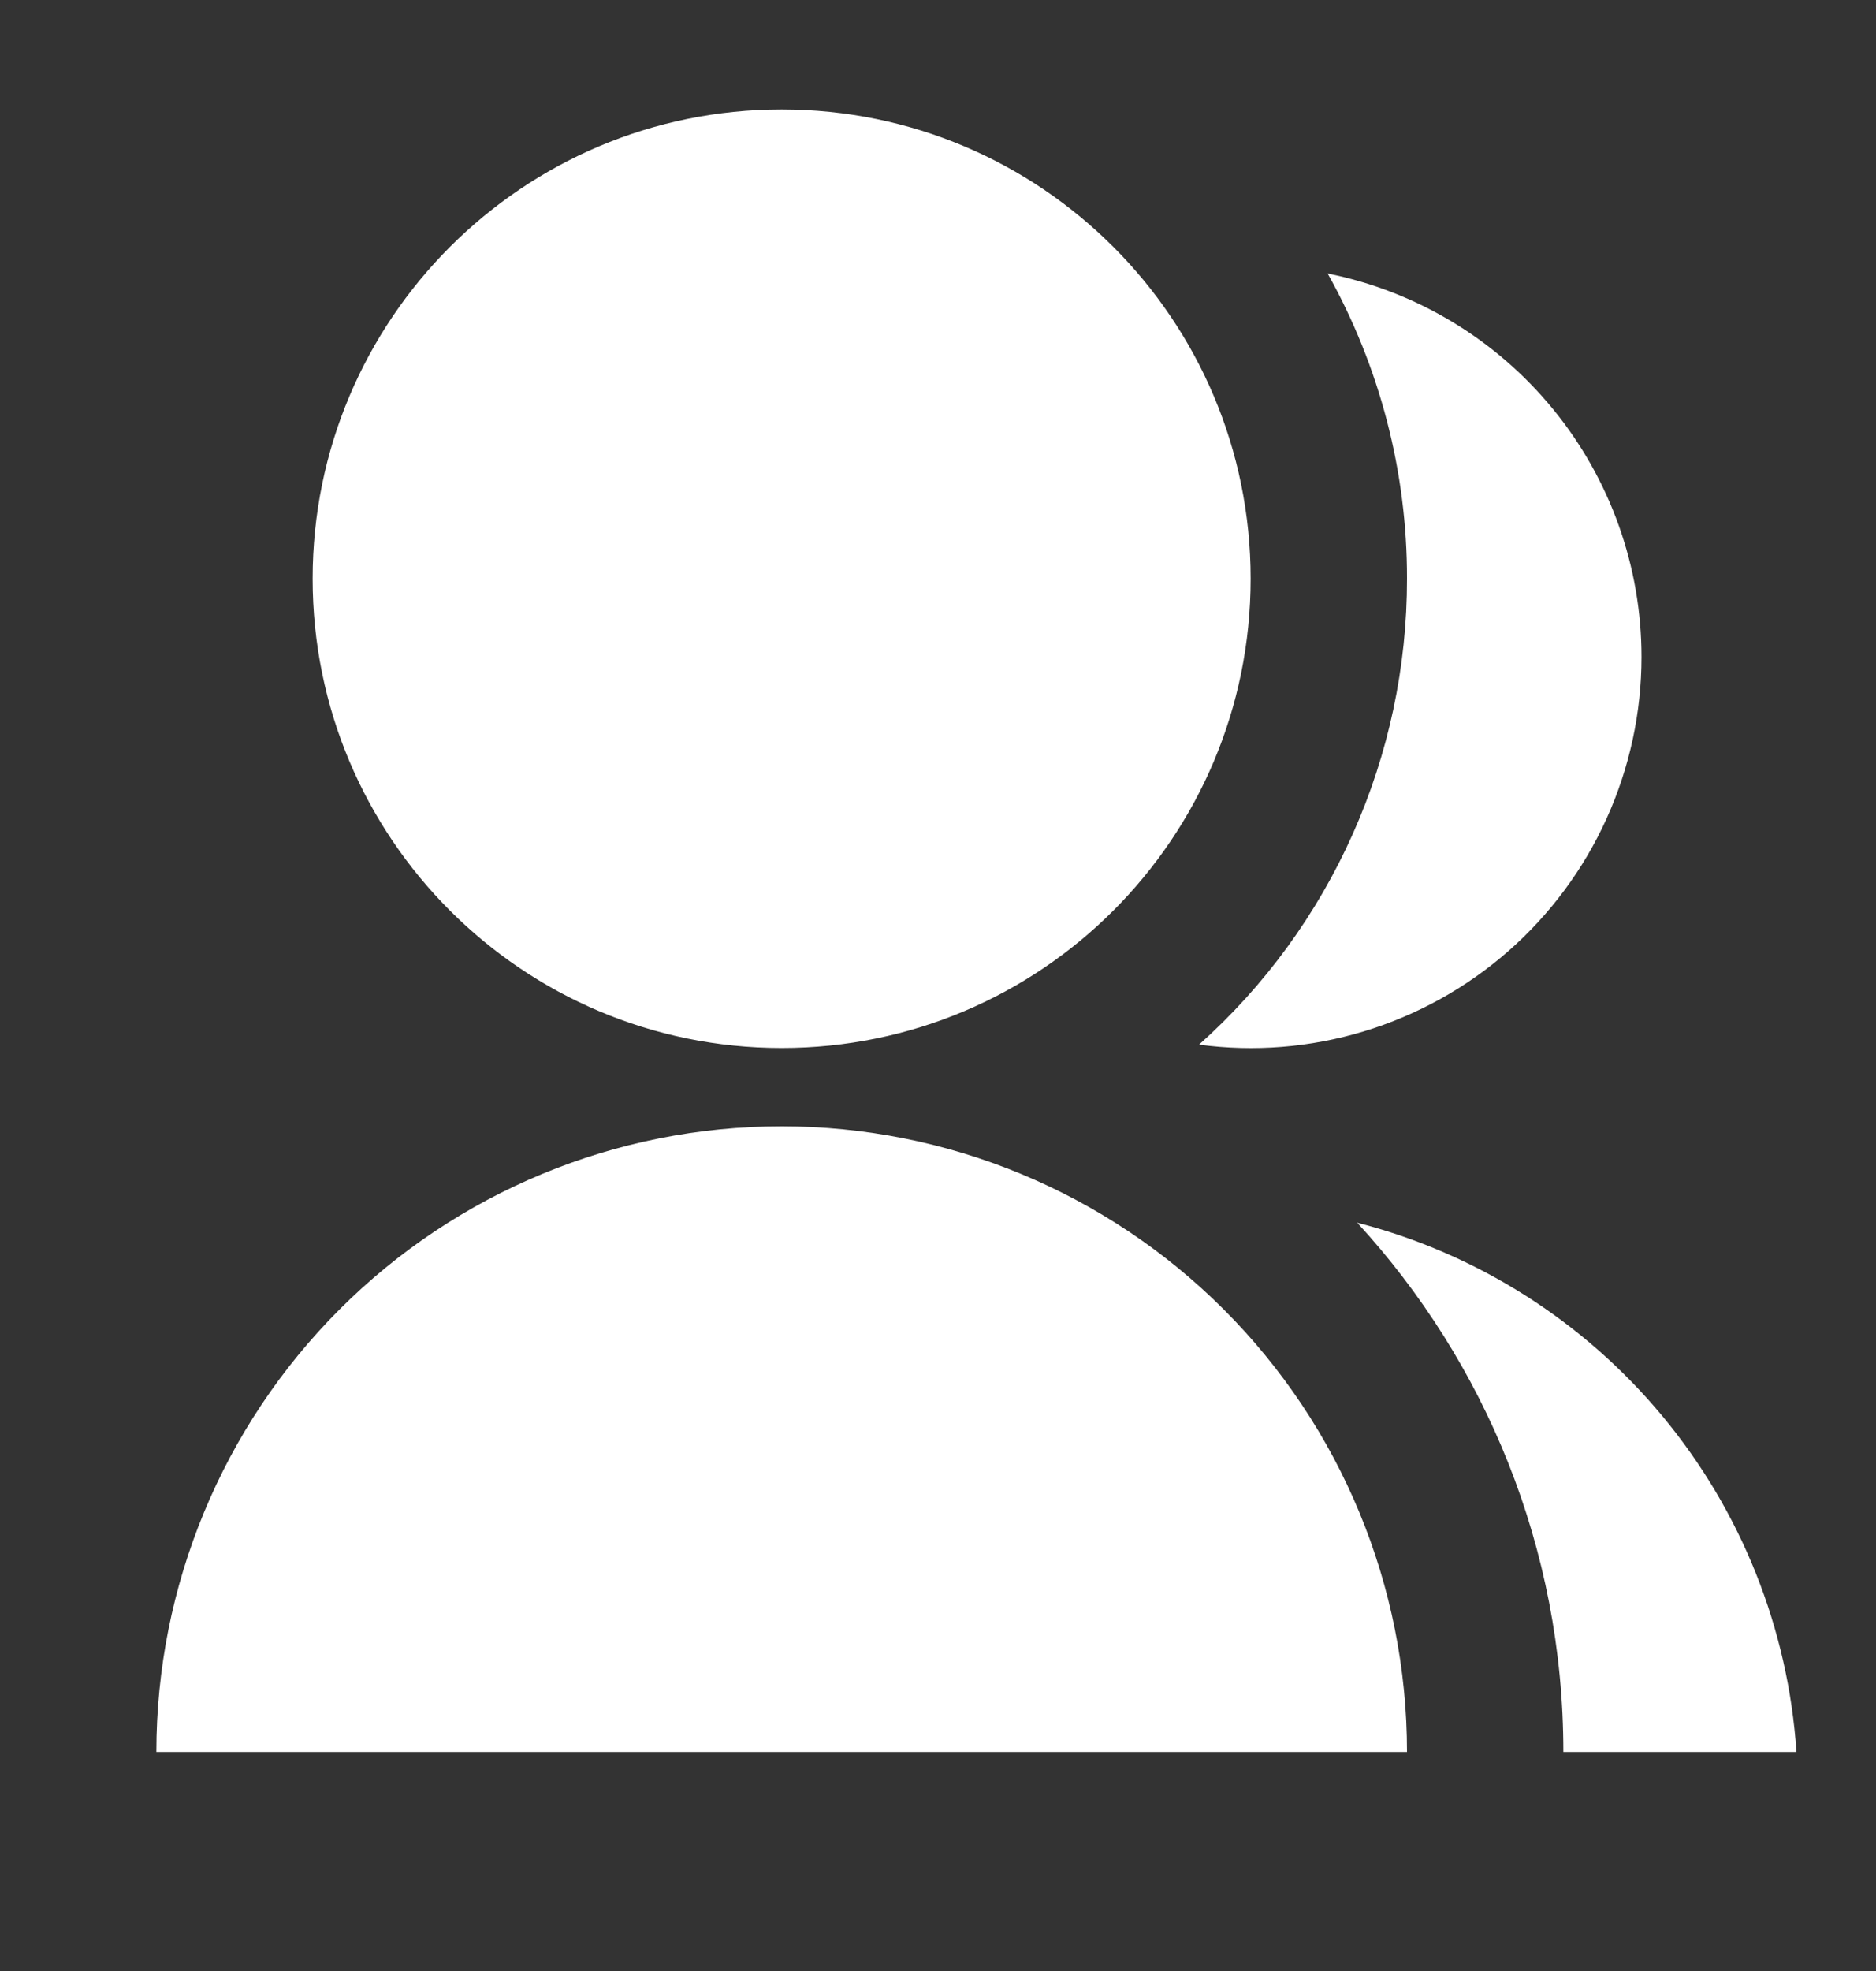 <svg width="20" height="21" viewBox="0 0 20 21" fill="none" xmlns="http://www.w3.org/2000/svg">
<rect x="0" y="0" width="20" height="21" fill="#333333" stroke="none"/>
<g id="15. User &#38; Faces / 26. Group">
<path id="Vector" d="M1.667 18.666C1.667 16.898 2.369 15.203 3.619 13.952C4.869 12.702 6.565 12 8.333 12C10.101 12 11.797 12.702 13.047 13.952C14.298 15.203 15 16.898 15 18.666H1.667ZM8.333 11.166C5.571 11.166 3.333 8.929 3.333 6.166C3.333 3.404 5.571 1.166 8.333 1.166C11.096 1.166 13.333 3.404 13.333 6.166C13.333 8.929 11.096 11.166 8.333 11.166ZM14.469 13.027C15.744 13.355 16.883 14.076 17.724 15.089C18.564 16.101 19.064 17.353 19.152 18.666H16.667C16.667 16.491 15.833 14.511 14.469 13.027ZM12.783 11.13C13.482 10.506 14.04 9.741 14.422 8.885C14.804 8.03 15.001 7.103 15 6.166C15.002 5.027 14.71 3.907 14.154 2.914C15.098 3.103 15.947 3.614 16.557 4.359C17.167 5.104 17.5 6.037 17.5 7C17.5 7.593 17.373 8.18 17.128 8.721C16.883 9.262 16.525 9.744 16.079 10.135C15.632 10.526 15.107 10.817 14.539 10.989C13.97 11.161 13.372 11.209 12.783 11.13Z" fill="white"/>
</g>
</svg>
